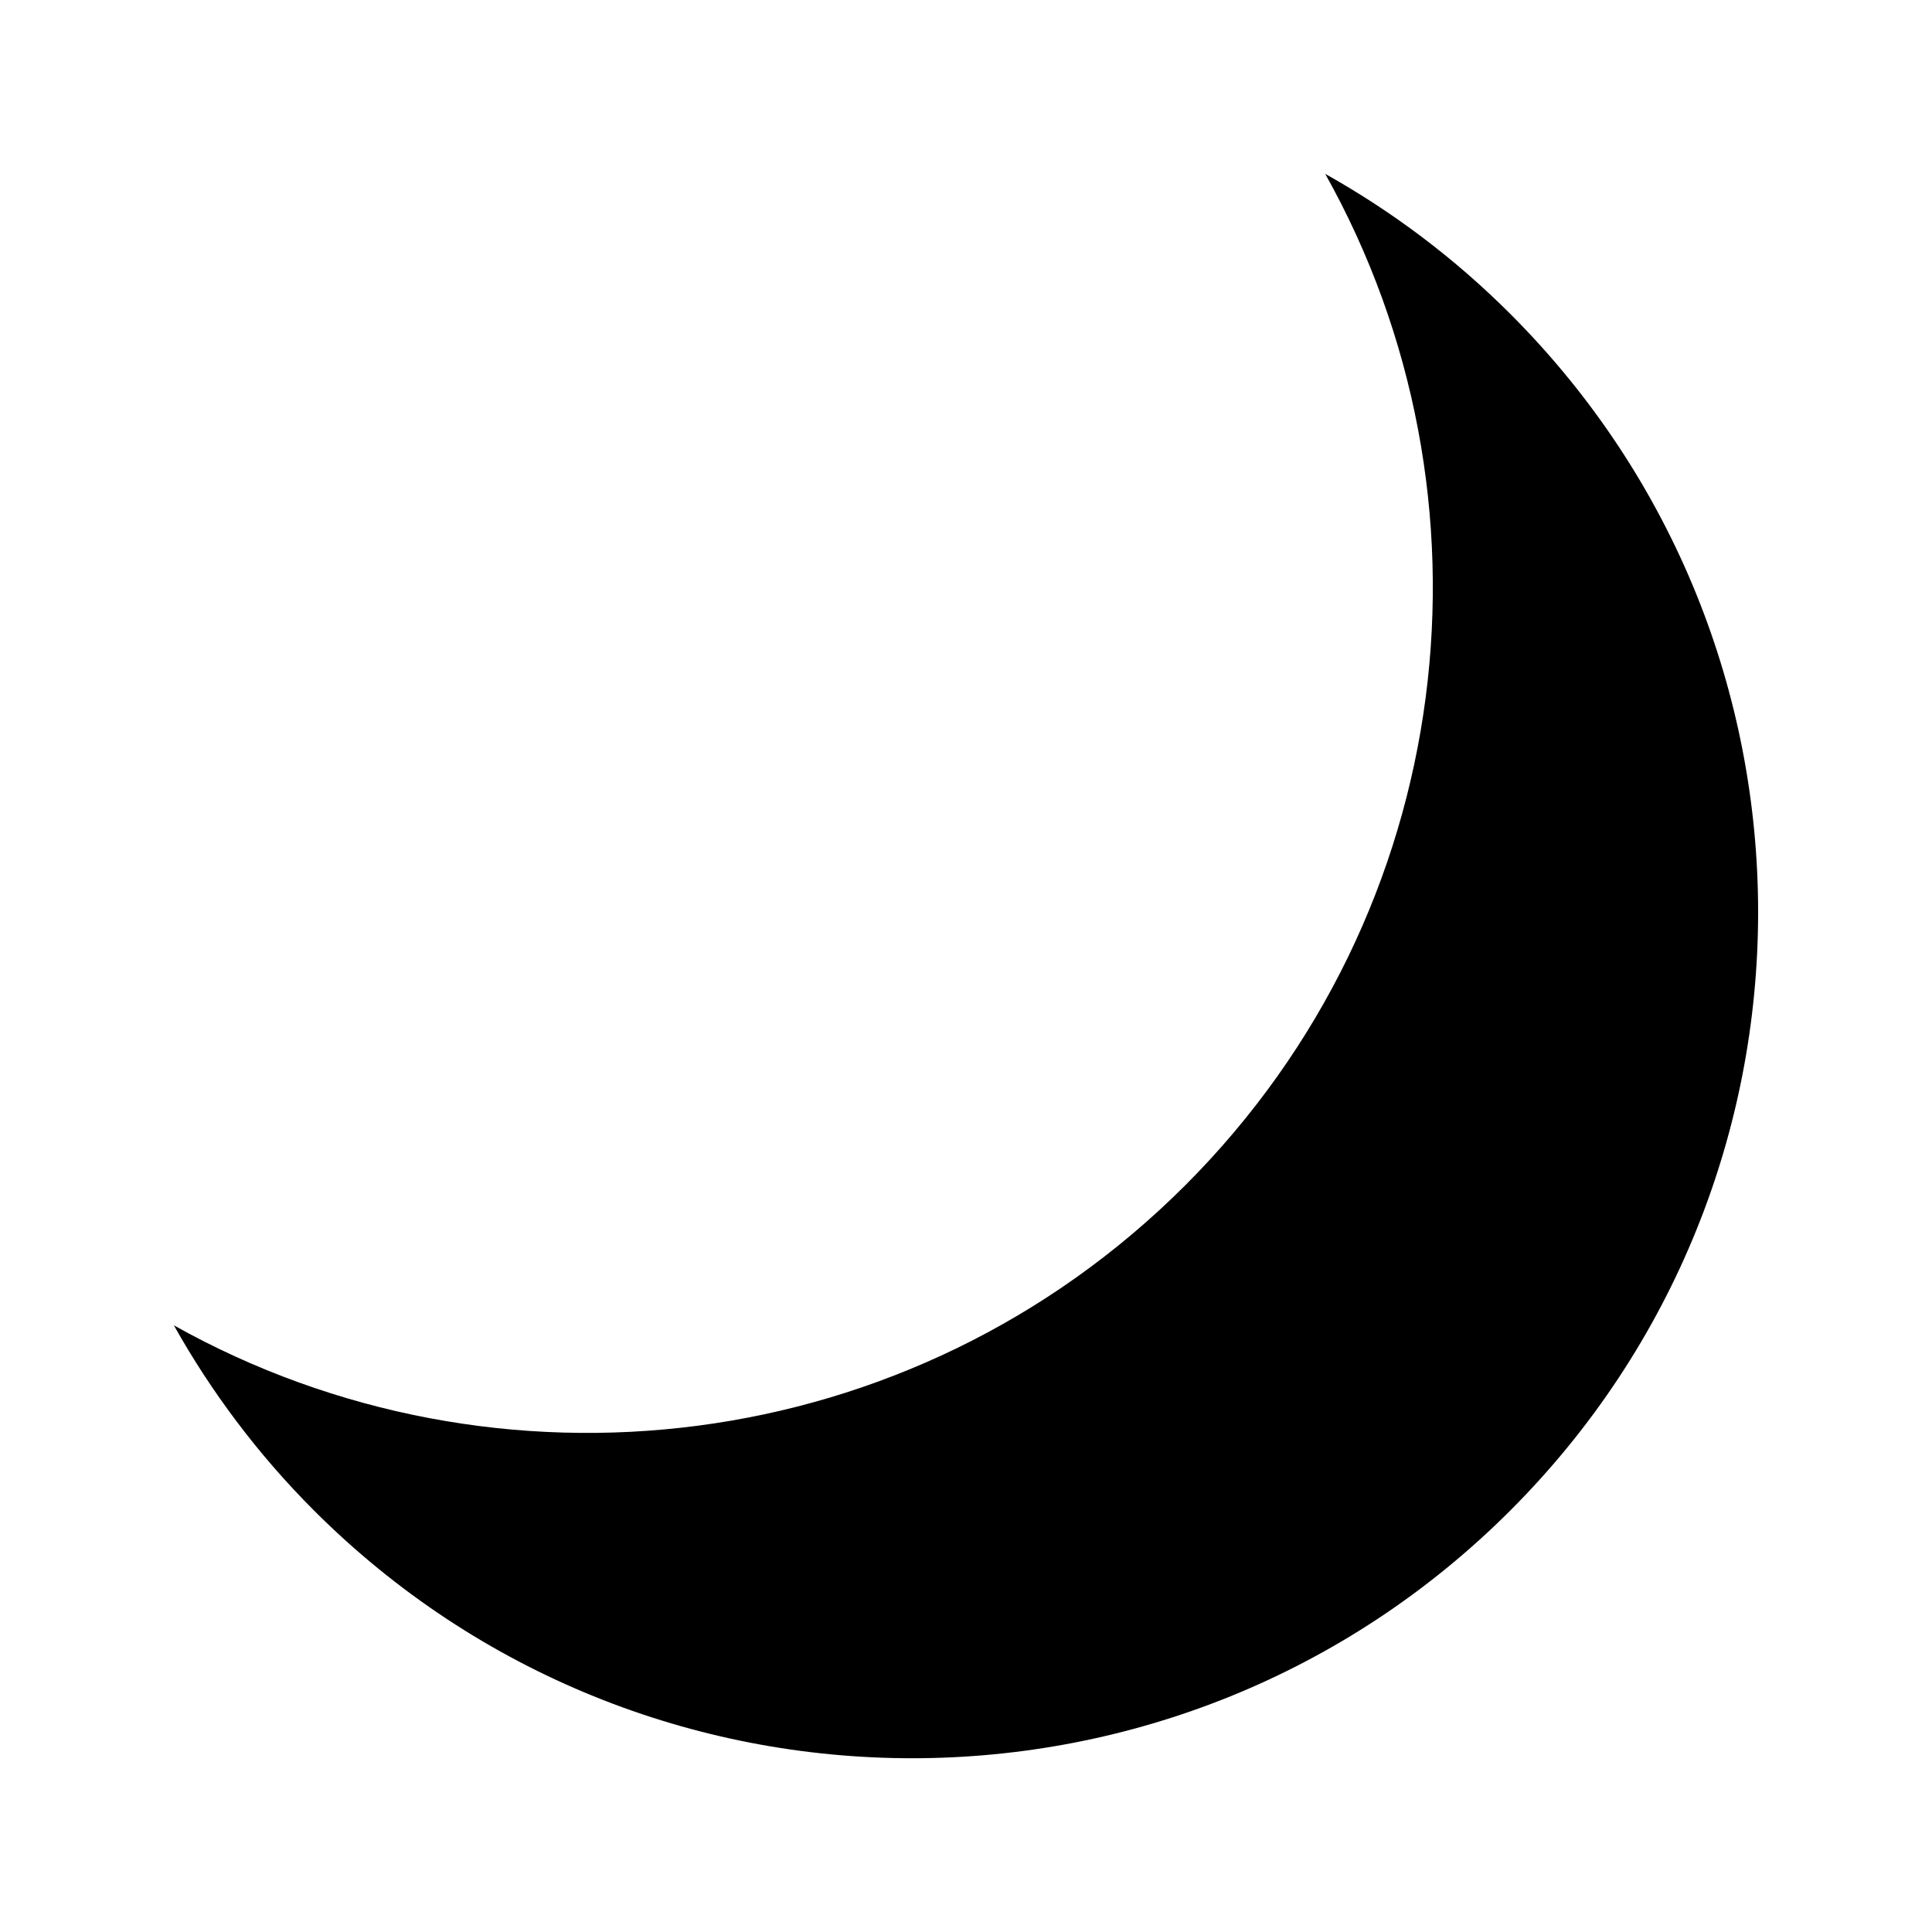 <?xml version="1.0" encoding="utf-8"?>
<!DOCTYPE svg PUBLIC "-//W3C//DTD SVG 1.1//EN" "http://www.w3.org/Graphics/SVG/1.1/DTD/svg11.dtd">
<svg version="1.1" xmlns="http://www.w3.org/2000/svg" xmlns:xlink="http://www.w3.org/1999/xlink" width="32" height="32" viewBox="0 0 32 32">

	<path d="M19.632 19.632c-4.539 4.538-11.414 5.309-16.752 2.32 0.616 1.098 1.386 2.131 2.32 3.066 5.472 5.472 14.344 5.472 19.816 0 5.472-5.474 5.472-14.346 0-19.818-0.934-0.934-1.966-1.704-3.066-2.32 2.99 5.338 2.218 12.213-2.318 16.752z"></path>
</svg>
